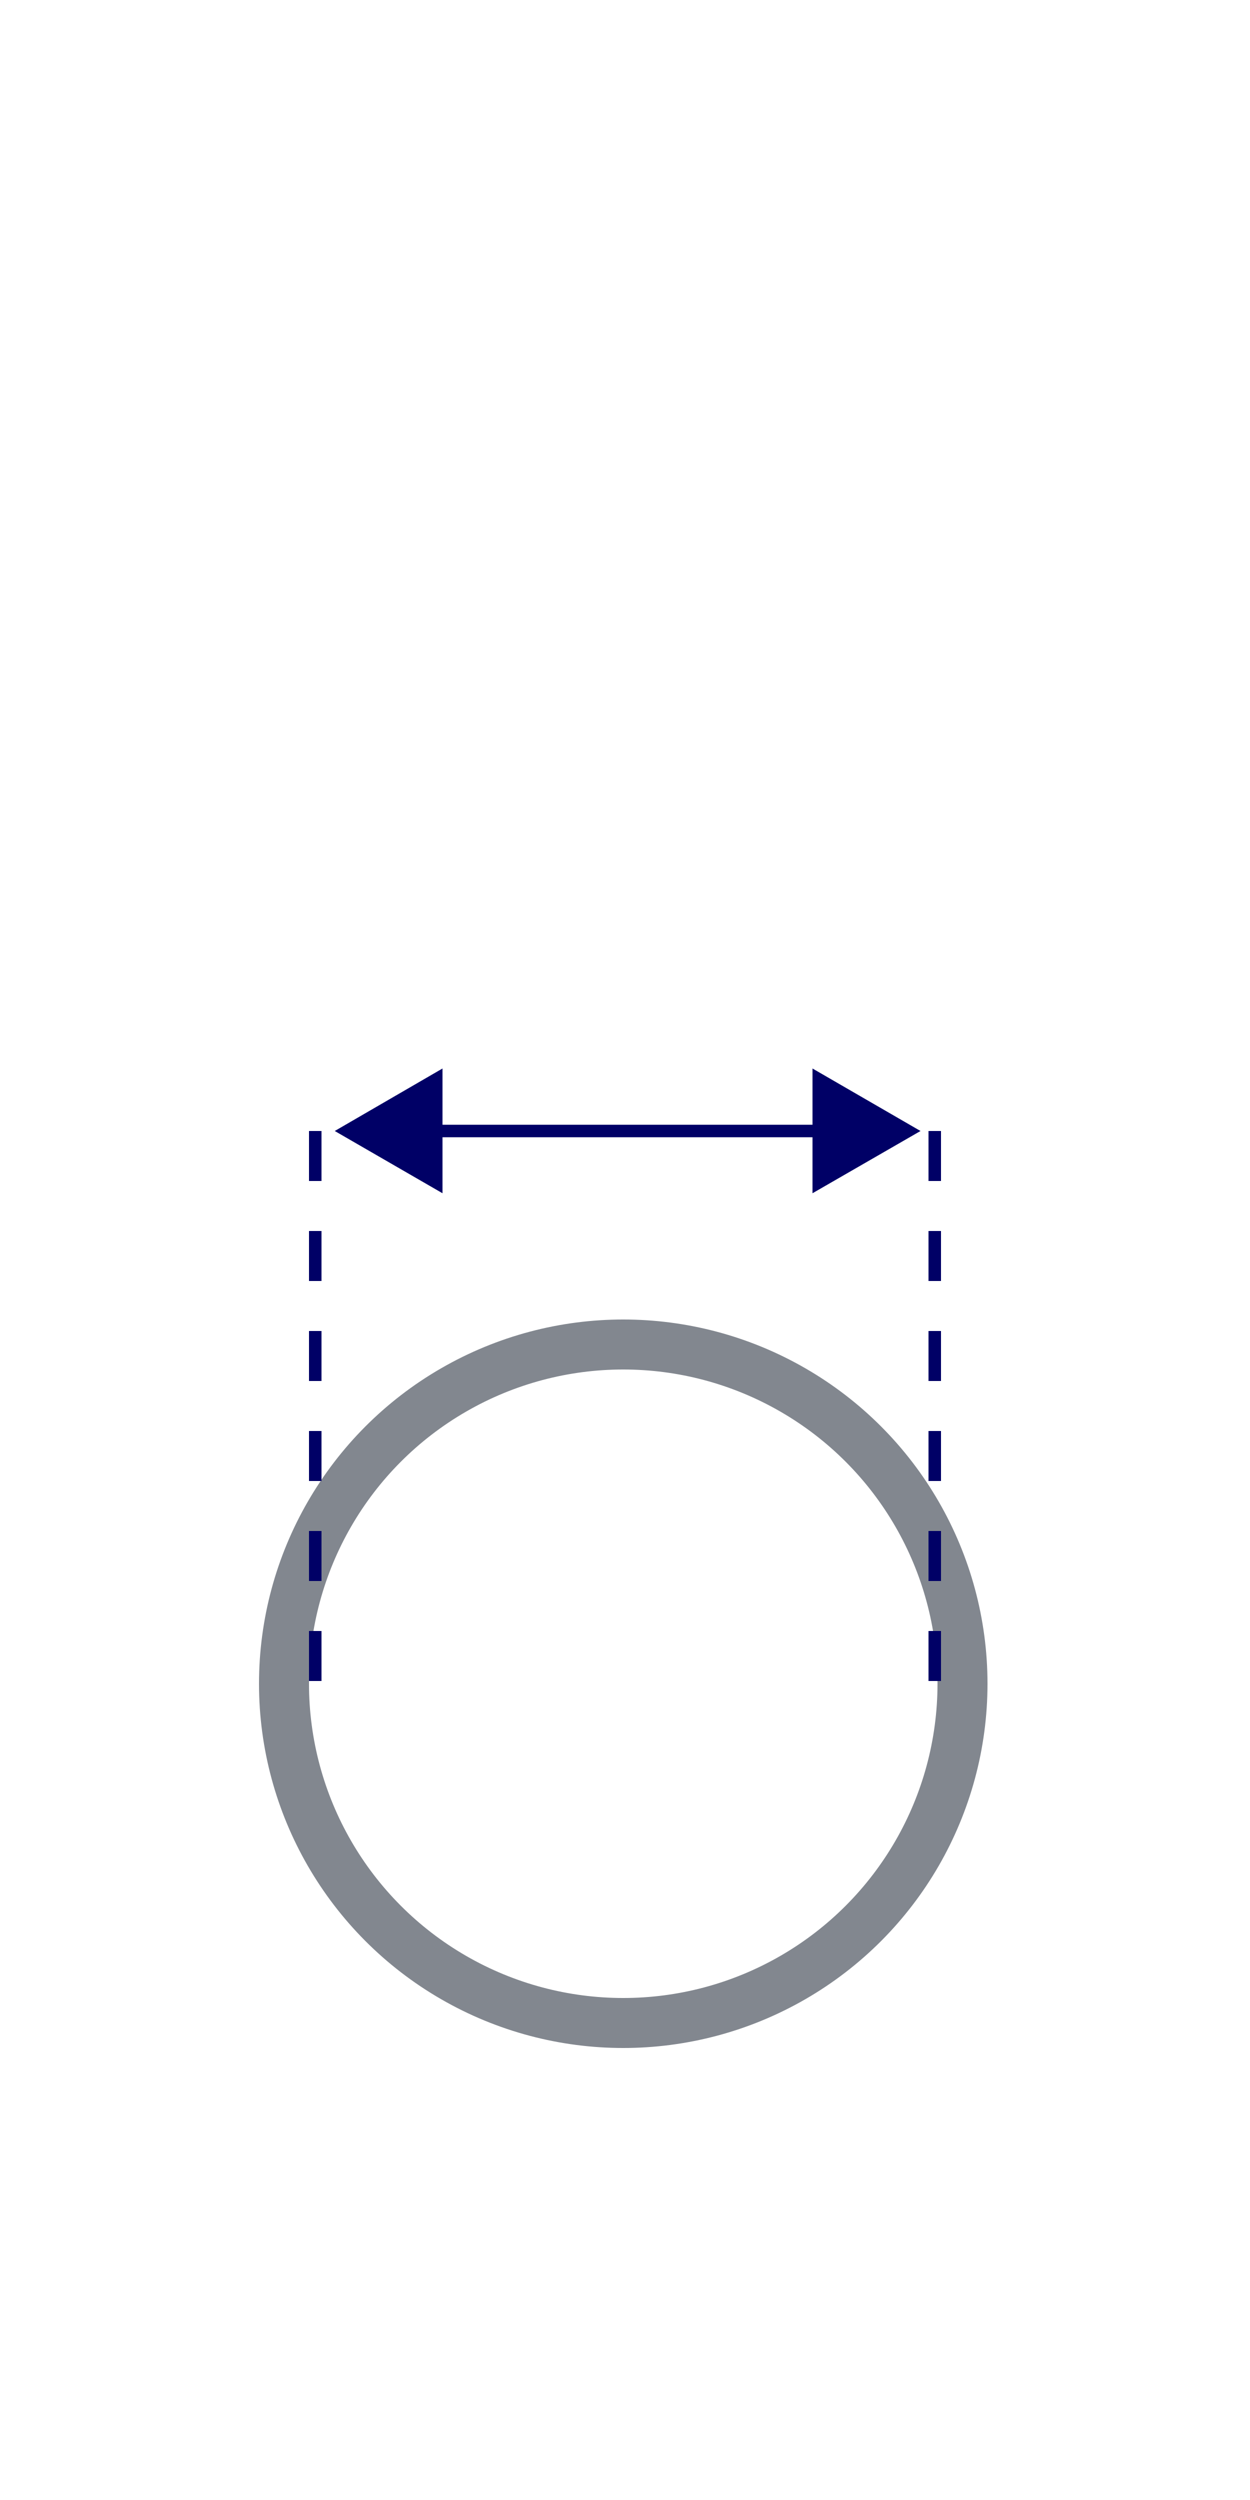 <?xml version="1.0" encoding="UTF-8"?>
<svg id="Layer_1" data-name="Layer 1" xmlns="http://www.w3.org/2000/svg" viewBox="0 0 50 100">
  <defs>
    <style>
      .cls-1 {
        stroke: #82878f;
        stroke-width: 2px;
      }

      .cls-1, .cls-2, .cls-3 {
        fill: none;
        stroke-miterlimit: 10;
      }

      .cls-2, .cls-3 {
        stroke: #006;
        stroke-width: .5px;
      }

      .cls-4 {
        fill: #006;
        stroke-width: 0px;
      }

      .cls-3 {
        stroke-dasharray: 0 0 2 2;
      }
    </style>
  </defs>
  <g>
    <g>
      <line class="cls-2" x1="16.97" y1="45.24" x2="33.23" y2="45.24"/>
      <polygon class="cls-4" points="17.7 47.73 13.39 45.24 17.7 42.74 17.7 47.73"/>
      <polygon class="cls-4" points="32.5 47.73 36.82 45.24 32.5 42.74 32.5 47.73"/>
    </g>
    <circle class="cls-1" cx="24.93" cy="67.35" r="13.57"/>
  </g>
  <line class="cls-3" x1="12.61" y1="45.24" x2="12.61" y2="68.16"/>
  <line class="cls-3" x1="37.39" y1="45.24" x2="37.39" y2="68.16"/>
</svg>